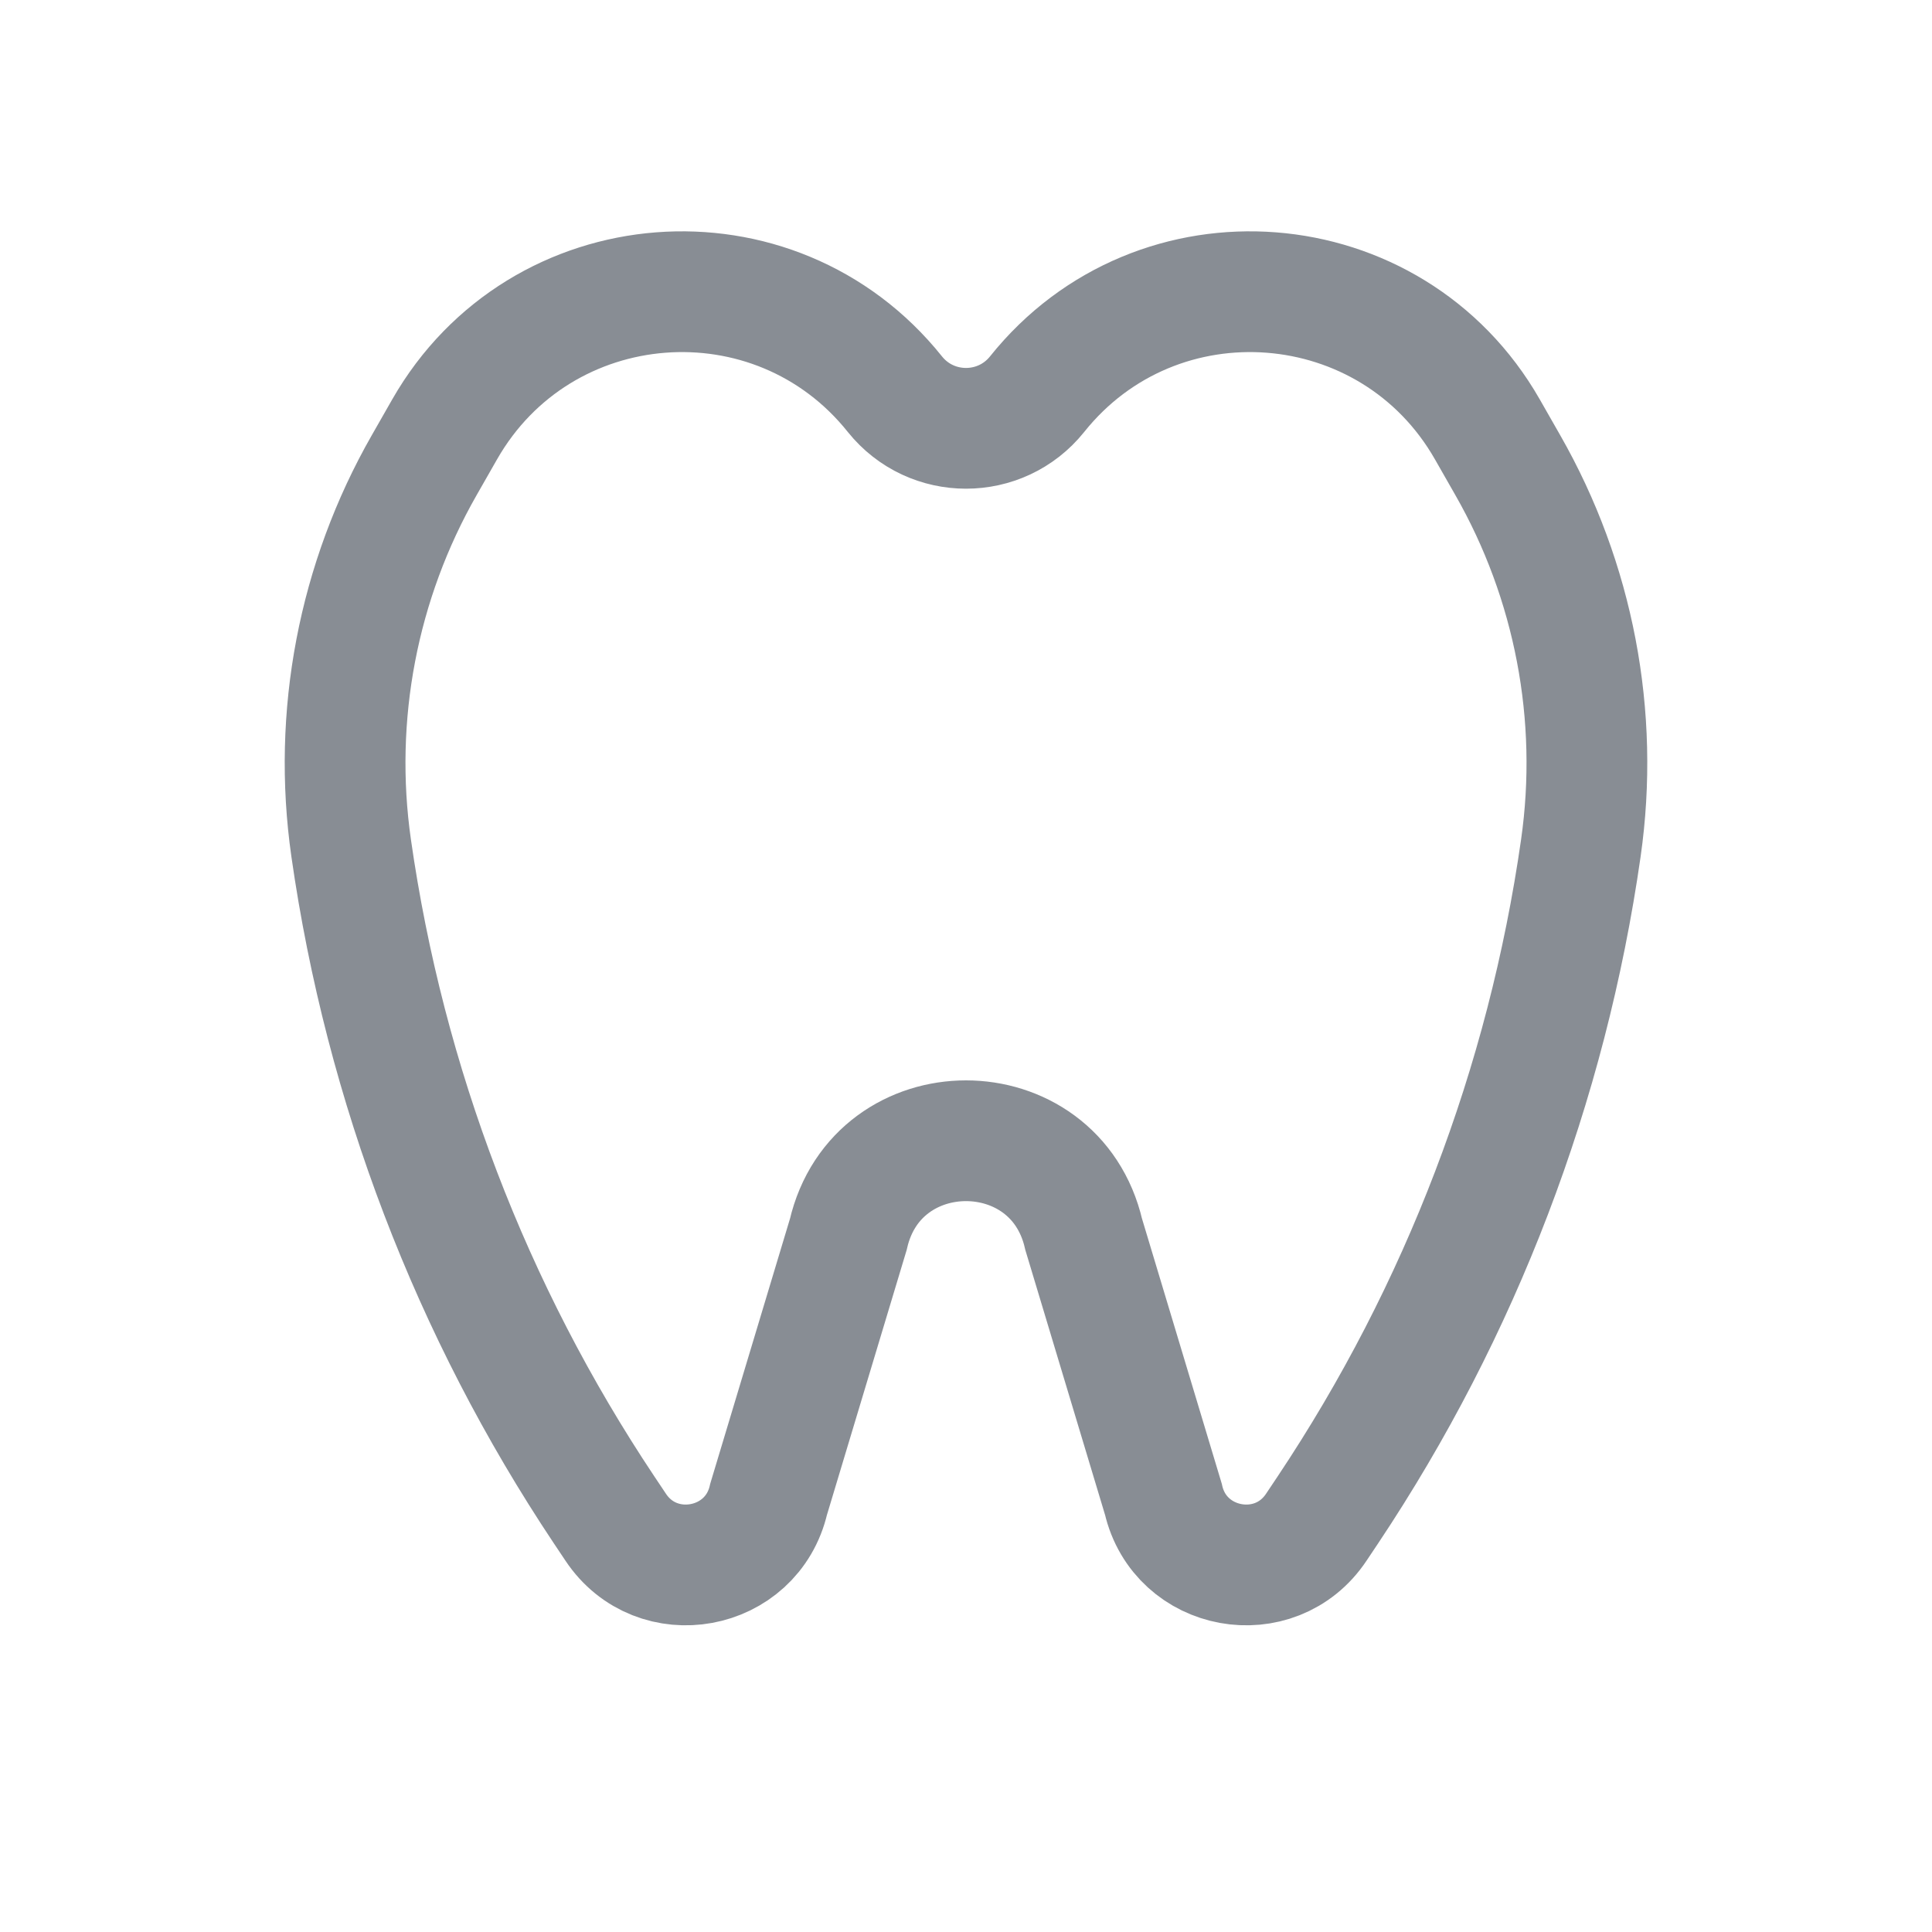 <svg width="24" height="24" viewBox="0 0 24 24" fill="none" xmlns="http://www.w3.org/2000/svg">
<path d="M5.524 5.333L5.27 5.778C4.447 7.218 4.127 8.892 4.362 10.534C4.782 13.474 5.855 16.283 7.503 18.754L7.648 18.971C8.159 19.739 9.341 19.523 9.548 18.624L10.538 15.334C10.896 13.783 13.104 13.783 13.462 15.334L14.452 18.624C14.659 19.523 15.841 19.739 16.352 18.971L16.497 18.754C18.145 16.283 19.218 13.474 19.638 10.534C19.873 8.892 19.553 7.218 18.73 5.778L18.476 5.333C17.288 3.254 14.378 3.027 12.883 4.897C12.43 5.462 11.57 5.462 11.117 4.897C9.622 3.027 6.712 3.254 5.524 5.333Z" stroke="#888D94" stroke-width="1.5" stroke-linecap="round"/>
</svg>
